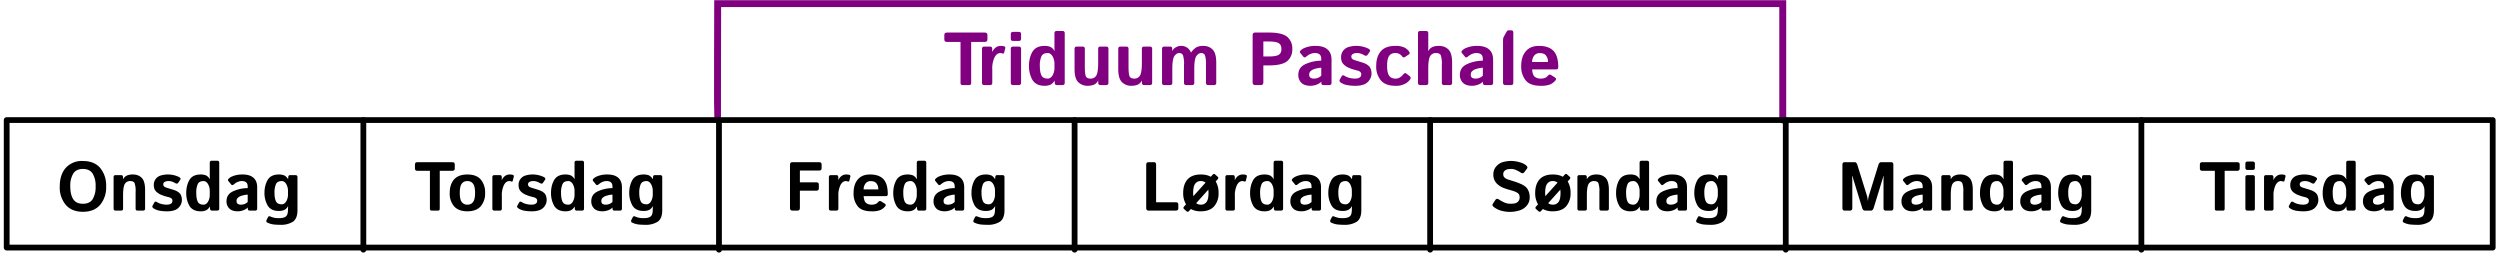 <svg xmlns="http://www.w3.org/2000/svg" xml:space="preserve" style="fill-rule:evenodd;clip-rule:evenodd;stroke-linecap:round;stroke-miterlimit:5" viewBox="0 0 578 59"><path d="M176 32c-.085-.246 0-27 0-27h246v27" style="fill:none;stroke:purple;stroke-width:1.6px" transform="matrix(1.001 0 0 .996 -10.25 -4.137)"/><path d="M124.198 434.609h698.991v78.569H124.198z" style="fill:none" transform="translate(-134.193 -438.894)"/><path d="M2.502 27.759h576.497v29.482H2.502z" style="fill:none;stroke:#000;stroke-width:1.34px;stroke-linejoin:round;stroke-miterlimit:1.5" transform="matrix(.997 0 0 1 -.947 0)"/><path d="M10910 23333v1498M15021 23333v1498M19132 23333v1498M23242 23333v1498M27353 23333v1498M31464 23333v1498" style="fill:none;stroke:#000;stroke-width:66.7px;stroke-linecap:butt;stroke-linejoin:round;stroke-miterlimit:10" transform="matrix(.02 0 0 .02 -134.193 -438.894)"/><path d="M124.198 434.609h698.991v78.569H124.198z" style="fill:none" transform="translate(-134.193 -438.894)"/><path d="M124.198 434.609h698.991v78.569H124.198z" style="fill:none;fill-rule:nonzero" transform="translate(-134.193 -438.894)"/><path d="M.053-.575c-.024 0-.036-.011-.036-.032v-.061C.017-.69.029-.7.053-.7h.502c.025 0 .037.01.037.032v.061c0 .021-.012.032-.037.032h-.18v.548C.375-.009.367 0 .351 0H.257C.241 0 .233-.009.233-.027v-.548h-.18Z" style="fill-rule:nonzero" transform="matrix(16 0 0 16 95.668 48.694)"/><path d="M.039-.256c0-.083.021-.148.064-.196.043-.047.107-.07.191-.07.085 0 .149.023.191.07a.283.283 0 0 1 .065.196.278.278 0 0 1-.065.195C.443-.014.379.01.294.01.21.01.146-.014.103-.061a.278.278 0 0 1-.064-.195Zm.145 0c0 .062.009.105.028.131a.096.096 0 0 0 .082.039c.036 0 .064-.013.082-.039.02-.026.029-.069.029-.131S.396-.362.376-.388C.358-.414.33-.427.294-.427a.096.096 0 0 0-.082.039c-.019.026-.028.07-.028.132Z" style="fill-rule:nonzero" transform="matrix(16 0 0 16 103.355 48.694)"/><path d="M.096 0c-.02 0-.03-.01-.03-.029v-.454c0-.02.01-.03.03-.03h.077c.019 0 .029.01.029.03v.04h.002a.143.143 0 0 1 .043-.056.111.111 0 0 1 .07-.023c.018 0 .034.002.046.006.011.005.016.012.013.024l-.014.058c-.003.013-.011.017-.026.012a.08.08 0 0 0-.024-.005c-.032 0-.058.019-.078.056a.344.344 0 0 0-.031.164v.178C.203-.01.193 0 .174 0H.096Z" style="fill-rule:nonzero" transform="matrix(16 0 0 16 112.777 48.694)"/><path d="M.056-.034C.04-.046.036-.058.043-.071l.025-.045C.077-.132.09-.134.109-.122c.018.012.04.021.065.027a.312.312 0 0 0 .07.009.184.184 0 0 0 .041-.004.076.076 0 0 0 .032-.017C.326-.116.33-.128.33-.145a.038.038 0 0 0-.008-.024.053.053 0 0 0-.02-.016.114.114 0 0 0-.026-.009L.224-.208a.72.72 0 0 1-.065-.024.238.238 0 0 1-.051-.032.128.128 0 0 1-.036-.045.16.16 0 0 1-.011-.062.139.139 0 0 1 .103-.137.366.366 0 0 1 .264.024c.02.012.025.025.015.039l-.03.044c-.009.013-.024.014-.044.003a.227.227 0 0 0-.045-.021.154.154 0 0 0-.085-.004.077.077 0 0 0-.03.015.038.038 0 0 0-.011.028c0 .012.003.022.01.029a.087.087 0 0 0 .026.016l.028.009.055.017a.543.543 0 0 1 .057.019.2.2 0 0 1 .048.028.098.098 0 0 1 .034.046.173.173 0 0 1 .011.063.15.15 0 0 1-.029.088.152.152 0 0 1-.074.058.322.322 0 0 1-.108.017A.56.56 0 0 1 .139 0a.223.223 0 0 1-.083-.034Z" style="fill-rule:nonzero" transform="matrix(16 0 0 16 118.918 48.694)"/><path d="M.039-.256c0-.072.016-.134.046-.187.032-.053.086-.079.162-.079a.21.21 0 0 1 .075.012.13.13 0 0 1 .057.055h.002L.379-.494v-.197c0-.02.01-.03.029-.03h.078c.02 0 .03.01.03.03v.662C.516-.01.506 0 .486 0H.409C.393 0 .384-.01.383-.029L.381-.058H.379a.124.124 0 0 1-.057.055.19.19 0 0 1-.075.013C.171.01.117-.017.085-.069a.375.375 0 0 1-.046-.187Zm.145 0c0 .052.006.093.02.124.013.031.042.046.086.046.024 0 .045-.014.063-.041a.202.202 0 0 0 .026-.107v-.044a.2.2 0 0 0-.026-.107C.335-.413.314-.427.29-.427c-.044 0-.073.016-.086.047a.303.303 0 0 0-.02.124Z" style="fill-rule:nonzero" transform="matrix(16 0 0 16 126.77 48.694)"/><path d="M.039-.137c0-.065.031-.112.093-.141a.513.513 0 0 1 .213-.047v-.02c0-.03-.007-.051-.022-.063C.308-.421.287-.427.26-.427a.131.131 0 0 0-.05.009.191.191 0 0 0-.038.018l-.028.021c-.015.013-.027.014-.037.002l-.041-.05C.056-.439.059-.452.074-.465a.156.156 0 0 1 .039-.026.37.37 0 0 1 .158-.031c.068 0 .12.015.156.046.037.032.055.078.055.139v.308C.482-.01.472 0 .453 0h-.08C.355 0 .346-.01.346-.029v-.015H.345a.172.172 0 0 1-.069.041.231.231 0 0 1-.074.013C.149.01.108-.003.081-.029a.142.142 0 0 1-.042-.108ZM.184-.14c0 .012.002.022.006.03a.044.044 0 0 0 .022.018c.01.004.021.006.033.006a.16.16 0 0 0 .048-.007.13.13 0 0 0 .052-.032v-.106a.356.356 0 0 0-.11.024.138.138 0 0 0-.04.03.067.067 0 0 0-.011.037Z" style="fill-rule:nonzero" transform="matrix(16 0 0 16 136.082 48.694)"/><path d="M.039-.256c0-.072.016-.134.046-.187.032-.053.086-.079.162-.079a.21.21 0 0 1 .075.012.13.13 0 0 1 .057.055h.002l.002-.028c.001-.02.01-.03.026-.03h.077c.02 0 .03.01.03.03v.478C.516.074.494.129.451.16a.323.323 0 0 1-.186.045A.93.93 0 0 1 .169.2.312.312 0 0 1 .08.173C.064.165.062.151.072.13L.09.095C.097.081.109.078.125.085c.014.007.03.012.05.017.02.005.045.007.075.007.042 0 .074-.007.096-.023C.368.071.379.037.379-.015v-.008l.002-.04H.379a.124.124 0 0 1-.057.055.19.19 0 0 1-.075.013c-.076 0-.13-.026-.162-.079a.364.364 0 0 1-.046-.182Zm.145 0c0 .048.006.088.02.119.013.031.042.046.086.046.024 0 .045-.013.063-.041a.202.202 0 0 0 .026-.107v-.039a.2.2 0 0 0-.026-.107C.335-.413.314-.427.29-.427c-.044 0-.073.016-.086.047a.303.303 0 0 0-.02.124Z" style="fill-rule:nonzero" transform="matrix(16 0 0 16 144.855 48.694)"/><path d="M.042-.35c0-.112.029-.202.087-.268a.313.313 0 0 1 .248-.099c.107 0 .19.033.248.099a.393.393 0 0 1 .087.268.39.39 0 0 1-.087.267c-.058.067-.141.1-.248.1-.107 0-.19-.033-.248-.1A.39.39 0 0 1 .042-.35Zm.152 0c0 .081.015.144.044.187.029.043.075.064.139.064.063 0 .11-.021.139-.064A.336.336 0 0 0 .56-.35a.336.336 0 0 0-.044-.187C.487-.58.44-.602.377-.602c-.064 0-.11.022-.139.065a.336.336 0 0 0-.044.187Z" style="fill-rule:nonzero" transform="matrix(16 0 0 16 13.145 48.694)"/><path d="M.096 0c-.02 0-.03-.01-.03-.029v-.454c0-.02.01-.03.03-.03h.077c.019 0 .029.01.029.03v.028h.002a.12.12 0 0 1 .057-.053.211.211 0 0 1 .084-.014c.051 0 .093.015.126.047s.05.091.05.175v.271C.521-.01.511 0 .491 0H.413C.394 0 .384-.01.384-.029v-.236a.358.358 0 0 0-.015-.134C.359-.417.338-.427.306-.427a.087.087 0 0 0-.077.04C.212-.36.203-.305.203-.222v.193C.203-.01.193 0 .174 0H.096Z" style="fill-rule:nonzero" transform="matrix(16 0 0 16 25.208 48.694)"/><path d="M.056-.034C.04-.046.036-.058.043-.071l.025-.045C.077-.132.09-.134.109-.122c.018.012.04.021.065.027a.312.312 0 0 0 .07.009.184.184 0 0 0 .041-.004.076.076 0 0 0 .032-.017C.326-.116.33-.128.33-.145a.038.038 0 0 0-.008-.024.053.053 0 0 0-.02-.016.114.114 0 0 0-.026-.009L.224-.208a.72.72 0 0 1-.065-.024.238.238 0 0 1-.051-.032.128.128 0 0 1-.036-.045.16.16 0 0 1-.011-.062.139.139 0 0 1 .103-.137.366.366 0 0 1 .264.024c.02.012.025.025.015.039l-.03.044c-.009.013-.024.014-.044.003a.227.227 0 0 0-.045-.021.154.154 0 0 0-.085-.004.077.077 0 0 0-.03.015.038.038 0 0 0-.011.028c0 .012.003.022.01.029a.087.087 0 0 0 .026.016l.028.009.055.017a.543.543 0 0 1 .057.019.2.2 0 0 1 .048.028.098.098 0 0 1 .034.046.173.173 0 0 1 .011.063.15.15 0 0 1-.029.088.152.152 0 0 1-.074.058.322.322 0 0 1-.108.017A.56.56 0 0 1 .139 0a.223.223 0 0 1-.083-.034Z" style="fill-rule:nonzero" transform="matrix(16 0 0 16 34.583 48.694)"/><path d="M.039-.256c0-.072.016-.134.046-.187.032-.053.086-.079.162-.079a.21.21 0 0 1 .075.012.13.13 0 0 1 .057.055h.002L.379-.494v-.197c0-.02.01-.03.029-.03h.078c.02 0 .03.01.03.03v.662C.516-.01.506 0 .486 0H.409C.393 0 .384-.01.383-.029L.381-.058H.379a.124.124 0 0 1-.057.055.19.19 0 0 1-.075.013C.171.01.117-.017.085-.069a.375.375 0 0 1-.046-.187Zm.145 0c0 .052.006.093.02.124.013.031.042.046.086.046.024 0 .045-.014.063-.041a.202.202 0 0 0 .026-.107v-.044a.2.2 0 0 0-.026-.107C.335-.413.314-.427.29-.427c-.044 0-.073.016-.086.047a.303.303 0 0 0-.02.124Z" style="fill-rule:nonzero" transform="matrix(16 0 0 16 42.434 48.694)"/><path d="M.039-.137c0-.065.031-.112.093-.141a.513.513 0 0 1 .213-.047v-.02c0-.03-.007-.051-.022-.063C.308-.421.287-.427.26-.427a.131.131 0 0 0-.05.009.191.191 0 0 0-.038.018l-.028.021c-.015.013-.027.014-.037.002l-.041-.05C.056-.439.059-.452.074-.465a.156.156 0 0 1 .039-.026.37.37 0 0 1 .158-.031c.068 0 .12.015.156.046.037.032.055.078.055.139v.308C.482-.01.472 0 .453 0h-.08C.355 0 .346-.01.346-.029v-.015H.345a.172.172 0 0 1-.069.041.231.231 0 0 1-.074.013C.149.01.108-.003.081-.029a.142.142 0 0 1-.042-.108ZM.184-.14c0 .012.002.022.006.03a.044.044 0 0 0 .022.018c.01.004.021.006.033.006a.16.16 0 0 0 .048-.007.13.13 0 0 0 .052-.032v-.106a.356.356 0 0 0-.11.024.138.138 0 0 0-.04.03.067.067 0 0 0-.011.037Z" style="fill-rule:nonzero" transform="matrix(16 0 0 16 51.747 48.694)"/><path d="M.039-.256c0-.072.016-.134.046-.187.032-.053.086-.079.162-.079a.21.21 0 0 1 .075.012.13.13 0 0 1 .057.055h.002l.002-.028c.001-.02.01-.03.026-.03h.077c.02 0 .03.01.03.03v.478C.516.074.494.129.451.16a.323.323 0 0 1-.186.045A.93.93 0 0 1 .169.2.312.312 0 0 1 .08.173C.064.165.062.151.072.13L.09.095C.097.081.109.078.125.085c.014.007.03.012.05.017.02.005.045.007.075.007.042 0 .074-.007.096-.023C.368.071.379.037.379-.015v-.008l.002-.04H.379a.124.124 0 0 1-.057.055.19.19 0 0 1-.075.013c-.076 0-.13-.026-.162-.079a.364.364 0 0 1-.046-.182Zm.145 0c0 .048.006.088.02.119.013.031.042.046.086.046.024 0 .045-.013.063-.041a.202.202 0 0 0 .026-.107v-.039a.2.2 0 0 0-.026-.107C.335-.413.314-.427.29-.427c-.044 0-.073.016-.086.047a.303.303 0 0 0-.02.124Z" style="fill-rule:nonzero" transform="matrix(16 0 0 16 60.52 48.694)"/><path d="M.112 0C.09 0 .078-.012.078-.037v-.627C.078-.688.09-.7.112-.7h.387c.024 0 .036.01.036.032v.057c0 .021-.012.032-.036.032H.221v.17h.237c.025 0 .037.01.037.032v.057c0 .021-.012.032-.037.032H.221v.251C.221-.012.209 0 .187 0H.112Z" style="fill-rule:nonzero" transform="matrix(16 0 0 16 181.397 48.694)"/><path d="M.096 0c-.02 0-.03-.01-.03-.029v-.454c0-.02.01-.03.03-.03h.077c.019 0 .029.01.029.03v.04h.002a.143.143 0 0 1 .043-.056.111.111 0 0 1 .07-.023c.018 0 .034.002.046.006.011.005.016.012.013.024l-.014.058c-.003.013-.011.017-.026.012a.08.08 0 0 0-.024-.005c-.032 0-.058.019-.078.056a.344.344 0 0 0-.031.164v.178C.203-.01.193 0 .174 0H.096Z" style="fill-rule:nonzero" transform="matrix(16 0 0 16 190.584 48.694)"/><path d="M.039-.256c0-.083.021-.148.062-.195C.142-.499.2-.522.275-.522c.088 0 .152.022.195.067.042.045.063.117.063.217 0 .019-.009.029-.027.029H.184c.005.054.018.088.04.102a.131.131 0 0 0 .074.021.143.143 0 0 0 .062-.011.094.094 0 0 0 .036-.029C.408-.14.421-.143.438-.133l.048.03c.02.012.022.026.009.042a.197.197 0 0 1-.07.053.331.331 0 0 1-.127.018C.205.01.138-.014.099-.062a.29.29 0 0 1-.06-.194Zm.145-.051h.212A.134.134 0 0 0 .37-.393C.353-.415.325-.426.286-.426a.09.09 0 0 0-.073.032.141.141 0 0 0-.029.087Z" style="fill-rule:nonzero" transform="matrix(16 0 0 16 196.725 48.694)"/><path d="M.039-.256c0-.072.016-.134.046-.187.032-.053.086-.079.162-.079a.21.21 0 0 1 .075.012.13.13 0 0 1 .057.055h.002L.379-.494v-.197c0-.02.01-.03.029-.03h.078c.02 0 .03.01.03.03v.662C.516-.01.506 0 .486 0H.409C.393 0 .384-.01.383-.029L.381-.058H.379a.124.124 0 0 1-.057.055.19.19 0 0 1-.075.013C.171.01.117-.017.085-.069a.375.375 0 0 1-.046-.187Zm.145 0c0 .052.006.093.02.124.013.031.042.046.086.046.024 0 .045-.014.063-.041a.202.202 0 0 0 .026-.107v-.044a.2.2 0 0 0-.026-.107C.335-.413.314-.427.29-.427c-.044 0-.073.016-.086.047a.303.303 0 0 0-.02.124Z" style="fill-rule:nonzero" transform="matrix(16 0 0 16 205.897 48.694)"/><path d="M.039-.137c0-.065.031-.112.093-.141a.513.513 0 0 1 .213-.047v-.02c0-.03-.007-.051-.022-.063C.308-.421.287-.427.26-.427a.131.131 0 0 0-.05.009.191.191 0 0 0-.038.018l-.028.021c-.015.013-.027.014-.037.002l-.041-.05C.056-.439.059-.452.074-.465a.156.156 0 0 1 .039-.026.37.37 0 0 1 .158-.031c.068 0 .12.015.156.046.037.032.055.078.055.139v.308C.482-.01.472 0 .453 0h-.08C.355 0 .346-.01.346-.029v-.015H.345a.172.172 0 0 1-.069.041.231.231 0 0 1-.074.013C.149.01.108-.003.081-.029a.142.142 0 0 1-.042-.108ZM.184-.14c0 .012.002.022.006.03a.044.044 0 0 0 .022.018c.01.004.021.006.033.006a.16.16 0 0 0 .048-.007.13.13 0 0 0 .052-.032v-.106a.356.356 0 0 0-.11.024.138.138 0 0 0-.04.03.067.067 0 0 0-.011.037Z" style="fill-rule:nonzero" transform="matrix(16 0 0 16 215.21 48.694)"/><path d="M.039-.256c0-.072.016-.134.046-.187.032-.053.086-.079.162-.079a.21.21 0 0 1 .075.012.13.13 0 0 1 .057.055h.002l.002-.028c.001-.02.01-.03.026-.03h.077c.02 0 .03.01.03.03v.478C.516.074.494.129.451.16a.323.323 0 0 1-.186.045A.93.93 0 0 1 .169.2.312.312 0 0 1 .08.173C.064.165.062.151.072.13L.09.095C.097.081.109.078.125.085c.014.007.03.012.05.017.02.005.045.007.075.007.042 0 .074-.007.096-.023C.368.071.379.037.379-.015v-.008l.002-.04H.379a.124.124 0 0 1-.057.055.19.19 0 0 1-.075.013c-.076 0-.13-.026-.162-.079a.364.364 0 0 1-.046-.182Zm.145 0c0 .048.006.088.02.119.013.031.042.046.086.046.024 0 .045-.013.063-.041a.202.202 0 0 0 .026-.107v-.039a.2.2 0 0 0-.026-.107C.335-.413.314-.427.29-.427c-.044 0-.073.016-.086.047a.303.303 0 0 0-.02.124Z" style="fill-rule:nonzero" transform="matrix(16 0 0 16 223.982 48.694)"/><path d="M.112 0C.09 0 .078-.012.078-.037v-.627C.078-.688.09-.7.112-.7h.079c.02 0 .03.012.03.036v.543h.284c.025 0 .037.01.037.032v.057C.542-.011.53 0 .505 0H.112Z" style="fill-rule:nonzero" transform="matrix(16 0 0 16 263.755 48.694)"/><path d="M.045-.256c0-.083.021-.148.064-.196.043-.047.107-.07.191-.07.058 0 .106.011.144.033l.025-.028c.013-.015.026-.017.038-.005l.036.032c.013.011.012.024-.001.038l-.027.031a.306.306 0 0 1 .041.165.278.278 0 0 1-.065.195C.449-.014.385.01.3.01a.29.29 0 0 1-.144-.033L.131.004C.118.019.106.021.094.01L.057-.023C.045-.034.046-.046.059-.061l.027-.03a.31.31 0 0 1-.041-.165Zm.144 0c0 .017.001.033.003.047l.176-.195A.102.102 0 0 0 .3-.427a.095.095 0 0 0-.082.039c-.019.026-.029.07-.029.132Zm.044.148c.017.015.04.022.067.022a.095.095 0 0 0 .082-.039c.02-.026.029-.069.029-.131L.409-.304l-.176.196Z" style="fill-rule:nonzero" transform="matrix(16 0 0 16 272.833 48.694)"/><path d="M.096 0c-.02 0-.03-.01-.03-.029v-.454c0-.02.01-.03.03-.03h.077c.019 0 .029.01.029.03v.04h.002a.143.143 0 0 1 .043-.056.111.111 0 0 1 .07-.023c.018 0 .034.002.046.006.011.005.016.012.013.024l-.014.058c-.003.013-.011.017-.026.012a.08.08 0 0 0-.024-.005c-.032 0-.058.019-.078.056a.344.344 0 0 0-.031.164v.178C.203-.01.193 0 .174 0H.096Z" style="fill-rule:nonzero" transform="matrix(16 0 0 16 282.255 48.694)"/><path d="M.039-.256c0-.072.016-.134.046-.187.032-.053.086-.079.162-.079a.21.21 0 0 1 .075.012.13.13 0 0 1 .057.055h.002L.379-.494v-.197c0-.02.01-.03.029-.03h.078c.02 0 .03.01.03.03v.662C.516-.01.506 0 .486 0H.409C.393 0 .384-.01.383-.029L.381-.058H.379a.124.124 0 0 1-.057.055.19.19 0 0 1-.075.013C.171.01.117-.017.085-.069a.375.375 0 0 1-.046-.187Zm.145 0c0 .052.006.093.02.124.013.031.042.046.086.046.024 0 .045-.014.063-.041a.202.202 0 0 0 .026-.107v-.044a.2.2 0 0 0-.026-.107C.335-.413.314-.427.29-.427c-.044 0-.073.016-.086.047a.303.303 0 0 0-.02.124Z" style="fill-rule:nonzero" transform="matrix(16 0 0 16 288.396 48.694)"/><path d="M.039-.137c0-.065.031-.112.093-.141a.513.513 0 0 1 .213-.047v-.02c0-.03-.007-.051-.022-.063C.308-.421.287-.427.26-.427a.131.131 0 0 0-.05.009.191.191 0 0 0-.038.018l-.028.021c-.015.013-.027.014-.037.002l-.041-.05C.056-.439.059-.452.074-.465a.156.156 0 0 1 .039-.026.37.37 0 0 1 .158-.031c.068 0 .12.015.156.046.037.032.055.078.055.139v.308C.482-.01.472 0 .453 0h-.08C.355 0 .346-.01.346-.029v-.015H.345a.172.172 0 0 1-.069.041.231.231 0 0 1-.074.013C.149.01.108-.003.081-.029a.142.142 0 0 1-.042-.108ZM.184-.14c0 .012.002.022.006.03a.044.044 0 0 0 .022.018c.01.004.021.006.033.006a.16.16 0 0 0 .048-.007.13.13 0 0 0 .052-.032v-.106a.356.356 0 0 0-.11.024.138.138 0 0 0-.04.03.067.067 0 0 0-.011.037Z" style="fill-rule:nonzero" transform="matrix(16 0 0 16 297.708 48.694)"/><path d="M.039-.256c0-.072.016-.134.046-.187.032-.053.086-.079.162-.079a.21.21 0 0 1 .075.012.13.13 0 0 1 .057.055h.002l.002-.028c.001-.02.01-.03.026-.03h.077c.02 0 .03.01.03.03v.478C.516.074.494.129.451.16a.323.323 0 0 1-.186.045A.93.93 0 0 1 .169.2.312.312 0 0 1 .08.173C.064.165.062.151.072.13L.09.095C.097.081.109.078.125.085c.014.007.03.012.05.017.02.005.045.007.075.007.042 0 .074-.007.096-.023C.368.071.379.037.379-.015v-.008l.002-.04H.379a.124.124 0 0 1-.057.055.19.19 0 0 1-.075.013c-.076 0-.13-.026-.162-.079a.364.364 0 0 1-.046-.182Zm.145 0c0 .048.006.088.02.119.013.031.042.046.086.046.024 0 .045-.013.063-.041a.202.202 0 0 0 .026-.107v-.039a.2.2 0 0 0-.026-.107C.335-.413.314-.427.29-.427c-.044 0-.073.016-.086.047a.303.303 0 0 0-.02.124Z" style="fill-rule:nonzero" transform="matrix(16 0 0 16 306.482 48.694)"/><path d="M.053-.575c-.024 0-.036-.011-.036-.032v-.061C.017-.69.029-.7.053-.7h.502c.025 0 .037.01.037.032v.061c0 .021-.012.032-.037.032h-.18v.548C.375-.009.367 0 .351 0H.257C.241 0 .233-.009.233-.027v-.548h-.18Z" style="fill:purple;fill-rule:nonzero" transform="translate(218.034 19.661) scale(17.333)"/><path d="M.096 0c-.02 0-.03-.01-.03-.029v-.454c0-.02.01-.03.03-.03h.077c.019 0 .029.01.029.03v.04h.002a.143.143 0 0 1 .043-.056.111.111 0 0 1 .07-.023c.018 0 .034.002.046.006.011.005.016.012.013.024l-.014.058c-.003.013-.011.017-.026.012a.08.08 0 0 0-.024-.005c-.032 0-.058.019-.078.056a.344.344 0 0 0-.031.164v.178C.203-.01.193 0 .174 0H.096Z" style="fill:purple;fill-rule:nonzero" transform="translate(225.897 19.661) scale(17.333)"/><path d="M.096 0c-.02 0-.03-.01-.03-.029v-.454c0-.02.01-.03.03-.03h.078c.019 0 .029.01.029.03v.454C.203-.01.193 0 .174 0H.096Zm0-.588c-.02 0-.03-.01-.03-.029V-.68c0-.019.01-.029.03-.029h.078c.019 0 .029.01.029.029v.063c0 .019-.01.029-.029.029H.096Z" style="fill:purple;fill-rule:nonzero" transform="translate(232.549 19.661) scale(17.333)"/><path d="M.039-.256c0-.072.016-.134.046-.187.032-.053.086-.079.162-.079a.21.21 0 0 1 .075.012.13.13 0 0 1 .057.055h.002L.379-.494v-.197c0-.02.01-.03.029-.03h.078c.02 0 .03.01.03.03v.662C.516-.01.506 0 .486 0H.409C.393 0 .384-.01.383-.029L.381-.058H.379a.124.124 0 0 1-.057.055.19.19 0 0 1-.075.013C.171.01.117-.017.085-.069a.375.375 0 0 1-.046-.187Zm.145 0c0 .052.006.093.02.124.013.031.042.046.086.046.024 0 .045-.014.063-.041a.202.202 0 0 0 .026-.107v-.044a.2.2 0 0 0-.026-.107C.335-.413.314-.427.29-.427c-.044 0-.073.016-.086.047a.303.303 0 0 0-.02.124Z" style="fill:purple;fill-rule:nonzero" transform="translate(237.22 19.661) scale(17.333)"/><path d="M.065-.213v-.27c0-.02.01-.03.03-.03h.078c.019 0 .029.01.029.03v.235c0 .071.005.116.015.134.01.019.03.028.061.028a.084.084 0 0 0 .076-.039C.371-.152.38-.207.38-.291v-.192c0-.02.01-.03.029-.03h.078c.02 0 .03.01.03.03v.454C.517-.01.507 0 .487 0H.41C.391 0 .381-.01.381-.029v-.029H.379a.123.123 0 0 1-.057.054A.227.227 0 0 1 .24.01a.173.173 0 0 1-.125-.048C.082-.07.065-.128.065-.213Z" style="fill:purple;fill-rule:nonzero" transform="translate(247.31 19.661) scale(17.333)"/><path d="M.065-.213v-.27c0-.02.01-.03.03-.03h.078c.019 0 .029.01.029.03v.235c0 .071.005.116.015.134.01.019.03.028.061.028a.084.084 0 0 0 .076-.039C.371-.152.38-.207.38-.291v-.192c0-.02.01-.03.029-.03h.078c.02 0 .03.01.03.03v.454C.517-.01.507 0 .487 0H.41C.391 0 .381-.01.381-.029v-.029H.379a.123.123 0 0 1-.057.054A.227.227 0 0 1 .24.01a.173.173 0 0 1-.125-.048C.082-.07.065-.128.065-.213Z" style="fill:purple;fill-rule:nonzero" transform="translate(257.415 19.661) scale(17.333)"/><path d="M.096 0c-.02 0-.03-.01-.03-.029v-.454c0-.02.01-.03.03-.03h.077c.019 0 .029.01.029.03v.028h.002a.103.103 0 0 1 .048-.049.132.132 0 0 1 .063-.018.14.14 0 0 1 .091.027.137.137 0 0 1 .045.061h.002a.244.244 0 0 1 .076-.072.208.208 0 0 1 .089-.016c.048 0 .088.015.121.047s.05.091.05.175v.271C.789-.01.779 0 .76 0H.682c-.02 0-.03-.01-.03-.029v-.236a.391.391 0 0 0-.014-.134C.628-.417.611-.427.587-.427c-.023 0-.044.014-.063.04-.018.027-.028.082-.028.165v.193C.496-.01.486 0 .467 0H.389c-.02 0-.03-.01-.03-.029v-.236a.391.391 0 0 0-.014-.134C.335-.417.318-.427.294-.427c-.023 0-.044.014-.063.04-.018.027-.028.082-.028.165v.193C.203-.01.193 0 .174 0H.096Z" style="fill:purple;fill-rule:nonzero" transform="translate(267.52 19.661) scale(17.333)"/><path d="M.112 0C.09 0 .078-.012.078-.037v-.627C.078-.688.09-.7.112-.7h.183c.117 0 .198.019.244.057a.2.2 0 0 1 .068.162.2.2 0 0 1-.068.162c-.046.038-.127.057-.244.057H.221v.225C.221-.012.209 0 .187 0H.112Zm.109-.381h.073c.066 0 .11-.008.133-.023.024-.015.035-.041.035-.077S.451-.542.427-.558C.404-.573.36-.581.294-.581H.221v.2Z" style="fill:purple;fill-rule:nonzero" transform="translate(288.256 19.661) scale(17.333)"/><path d="M.039-.137c0-.065.031-.112.093-.141a.513.513 0 0 1 .213-.047v-.02c0-.03-.007-.051-.022-.063C.308-.421.287-.427.26-.427a.131.131 0 0 0-.05.009.191.191 0 0 0-.038.018l-.028.021c-.015.013-.027.014-.037.002l-.041-.05C.056-.439.059-.452.074-.465a.156.156 0 0 1 .039-.026.37.37 0 0 1 .158-.031c.068 0 .12.015.156.046.037.032.055.078.055.139v.308C.482-.01.472 0 .453 0h-.08C.355 0 .346-.01.346-.029v-.015H.345a.172.172 0 0 1-.069.041.231.231 0 0 1-.074.013C.149.01.108-.003.081-.029a.142.142 0 0 1-.042-.108ZM.184-.14c0 .012.002.022.006.03a.044.044 0 0 0 .022.018c.01.004.021.006.033.006a.16.16 0 0 0 .048-.007.13.13 0 0 0 .052-.032v-.106a.356.356 0 0 0-.11.024.138.138 0 0 0-.04.03.067.067 0 0 0-.011.037Z" style="fill:purple;fill-rule:nonzero" transform="translate(299.495 19.661) scale(17.333)"/><path d="M.056-.034C.04-.046.036-.058.043-.071l.025-.045C.077-.132.09-.134.109-.122c.018.012.04.021.065.027a.312.312 0 0 0 .07.009.184.184 0 0 0 .041-.004.076.076 0 0 0 .032-.017C.326-.116.33-.128.33-.145a.038.038 0 0 0-.008-.024.053.053 0 0 0-.02-.016.114.114 0 0 0-.026-.009L.224-.208a.72.72 0 0 1-.065-.024.238.238 0 0 1-.051-.032.128.128 0 0 1-.036-.045.16.16 0 0 1-.011-.062.139.139 0 0 1 .103-.137.366.366 0 0 1 .264.024c.02.012.025.025.015.039l-.03.044c-.009.013-.024.014-.044.003a.227.227 0 0 0-.045-.021.154.154 0 0 0-.085-.004.077.077 0 0 0-.03.015.038.038 0 0 0-.011.028c0 .012.003.022.01.029a.087.087 0 0 0 .026.016l.028.009.055.017a.543.543 0 0 1 .057.019.2.2 0 0 1 .048.028.098.098 0 0 1 .034.046.173.173 0 0 1 .011.063.15.15 0 0 1-.029.088.152.152 0 0 1-.074.058.322.322 0 0 1-.108.017A.56.56 0 0 1 .139 0a.223.223 0 0 1-.083-.034Z" style="fill:purple;fill-rule:nonzero" transform="translate(309 19.661) scale(17.333)"/><path d="M.039-.256c0-.083.021-.148.063-.196.041-.047.105-.07.191-.07a.27.27 0 0 1 .118.02.16.16 0 0 1 .068.058c.01.015.008.027-.005.036l-.052.034c-.015.01-.028.006-.039-.011a.11.11 0 0 0-.09-.042c-.036 0-.064.013-.082.039-.018.026-.027.07-.027.132s.009.105.027.131c.018.026.046.039.082.039a.103.103 0 0 0 .064-.017.186.186 0 0 0 .046-.043C.416-.16.429-.163.442-.152l.046.036c.013.011.014.025.002.043a.185.185 0 0 1-.065.055.25.25 0 0 1-.132.028C.207.01.143-.014.102-.061a.282.282 0 0 1-.063-.195Z" style="fill:purple;fill-rule:nonzero" transform="translate(317.506 19.661) scale(17.333)"/><path d="M.096 0c-.02 0-.03-.01-.03-.029v-.662c0-.02.01-.03.03-.03h.078c.019 0 .029.01.029.03v.197l-.002.039h.003a.12.12 0 0 1 .057-.053.211.211 0 0 1 .084-.014c.051 0 .093.015.126.047s.05.091.05.175v.271C.521-.01.511 0 .491 0H.413C.394 0 .384-.01.384-.029v-.236a.358.358 0 0 0-.015-.134C.359-.417.338-.427.306-.427a.087.087 0 0 0-.077.04C.212-.36.203-.305.203-.222v.193C.203-.01.193 0 .174 0H.096Z" style="fill:purple;fill-rule:nonzero" transform="translate(326.697 19.661) scale(17.333)"/><path d="M.039-.137c0-.065.031-.112.093-.141a.513.513 0 0 1 .213-.047v-.02c0-.03-.007-.051-.022-.063C.308-.421.287-.427.26-.427a.131.131 0 0 0-.05.009.191.191 0 0 0-.038.018l-.028.021c-.015.013-.027.014-.037.002l-.041-.05C.056-.439.059-.452.074-.465a.156.156 0 0 1 .039-.026.37.37 0 0 1 .158-.031c.068 0 .12.015.156.046.037.032.055.078.055.139v.308C.482-.01.472 0 .453 0h-.08C.355 0 .346-.01.346-.029v-.015H.345a.172.172 0 0 1-.069.041.231.231 0 0 1-.074.013C.149.01.108-.003.081-.029a.142.142 0 0 1-.042-.108ZM.184-.14c0 .012.002.022.006.03a.044.044 0 0 0 .022.018c.01.004.021.006.033.006a.16.16 0 0 0 .048-.007.13.13 0 0 0 .052-.032v-.106a.356.356 0 0 0-.11.024.138.138 0 0 0-.04.03.067.067 0 0 0-.011.037Z" style="fill:purple;fill-rule:nonzero" transform="translate(336.853 19.661) scale(17.333)"/><path d="M.096 0c-.02 0-.03-.01-.03-.029v-.577c0-.015.004-.028.011-.04l.037-.066C.121-.724.13-.73.14-.73h.034c.019 0 .029.009.029.029v.672C.203-.01.193 0 .174 0H.096Z" style="fill:purple;fill-rule:nonzero" transform="translate(346.358 19.661) scale(17.333)"/><path d="M.039-.256c0-.083.021-.148.062-.195C.142-.499.2-.522.275-.522c.088 0 .152.022.195.067.042.045.063.117.063.217 0 .019-.009.029-.027.029H.184c.005.054.018.088.04.102a.131.131 0 0 0 .074.021.143.143 0 0 0 .062-.011.094.094 0 0 0 .036-.029C.408-.14.421-.143.438-.133l.048.03c.02.012.022.026.009.042a.197.197 0 0 1-.07.053.331.331 0 0 1-.127.018C.205.01.138-.014.099-.062a.29.29 0 0 1-.06-.194Zm.145-.051h.212A.134.134 0 0 0 .37-.393C.353-.415.325-.426.286-.426a.09.09 0 0 0-.073.032.141.141 0 0 0-.029.087Z" style="fill:purple;fill-rule:nonzero" transform="translate(351.03 19.661) scale(17.333)"/><path d="M.112 0C.09 0 .078-.012.078-.037v-.627C.078-.688.09-.7.112-.7h.142c.019 0 .032.013.04.039l.133.428a.353.353 0 0 1 .018.088h.003a.353.353 0 0 1 .018-.088l.132-.428C.606-.687.62-.7.639-.7H.78c.023 0 .034.012.034.036v.627C.814-.012.803 0 .78 0H.706C.683 0 .672-.012.672-.037V-.44l.002-.059H.671L.53-.04C.522-.013.508 0 .488 0H.405C.385 0 .371-.013.363-.04L.222-.499H.218l.003.059v.403C.221-.012.209 0 .187 0H.112Z" style="fill-rule:nonzero" transform="matrix(16 0 0 16 424.718 48.694)"/><path d="M.039-.137c0-.065.031-.112.093-.141a.513.513 0 0 1 .213-.047v-.02c0-.03-.007-.051-.022-.063C.308-.421.287-.427.26-.427a.131.131 0 0 0-.05.009.191.191 0 0 0-.038.018l-.028.021c-.015.013-.027.014-.037.002l-.041-.05C.056-.439.059-.452.074-.465a.156.156 0 0 1 .039-.026.37.37 0 0 1 .158-.031c.068 0 .12.015.156.046.037.032.055.078.055.139v.308C.482-.01.472 0 .453 0h-.08C.355 0 .346-.01.346-.029v-.015H.345a.172.172 0 0 1-.069.041.231.231 0 0 1-.074.013C.149.01.108-.003.081-.029a.142.142 0 0 1-.042-.108ZM.184-.14c0 .012.002.022.006.03a.044.044 0 0 0 .022.018c.01.004.021.006.033.006a.16.16 0 0 0 .048-.007.13.13 0 0 0 .052-.032v-.106a.356.356 0 0 0-.11.024.138.138 0 0 0-.04.03.067.067 0 0 0-.011.037Z" style="fill-rule:nonzero" transform="matrix(16 0 0 16 438.999 48.694)"/><path d="M.096 0c-.02 0-.03-.01-.03-.029v-.454c0-.02.01-.03.03-.03h.077c.019 0 .029.01.029.03v.028h.002a.12.12 0 0 1 .057-.053.211.211 0 0 1 .084-.014c.051 0 .093.015.126.047s.05.091.05.175v.271C.521-.01.511 0 .491 0H.413C.394 0 .384-.01.384-.029v-.236a.358.358 0 0 0-.015-.134C.359-.417.338-.427.306-.427a.087.087 0 0 0-.077.04C.212-.36.203-.305.203-.222v.193C.203-.01.193 0 .174 0H.096Z" style="fill-rule:nonzero" transform="matrix(16 0 0 16 447.772 48.694)"/><path d="M.039-.256c0-.072.016-.134.046-.187.032-.053.086-.079.162-.079a.21.21 0 0 1 .075.012.13.13 0 0 1 .057.055h.002L.379-.494v-.197c0-.02.01-.03.029-.03h.078c.02 0 .03.01.03.03v.662C.516-.01.506 0 .486 0H.409C.393 0 .384-.01.383-.029L.381-.058H.379a.124.124 0 0 1-.057.055.19.19 0 0 1-.075.013C.171.01.117-.017.085-.069a.375.375 0 0 1-.046-.187Zm.145 0c0 .052.006.093.02.124.013.031.042.046.086.046.024 0 .045-.014.063-.041a.202.202 0 0 0 .026-.107v-.044a.2.2 0 0 0-.026-.107C.335-.413.314-.427.29-.427c-.044 0-.073.016-.086.047a.303.303 0 0 0-.02.124Z" style="fill-rule:nonzero" transform="matrix(16 0 0 16 457.147 48.694)"/><path d="M.039-.137c0-.065.031-.112.093-.141a.513.513 0 0 1 .213-.047v-.02c0-.03-.007-.051-.022-.063C.308-.421.287-.427.26-.427a.131.131 0 0 0-.05.009.191.191 0 0 0-.038.018l-.028.021c-.015.013-.027.014-.037.002l-.041-.05C.056-.439.059-.452.074-.465a.156.156 0 0 1 .039-.026.37.37 0 0 1 .158-.031c.068 0 .12.015.156.046.037.032.055.078.055.139v.308C.482-.01.472 0 .453 0h-.08C.355 0 .346-.01.346-.029v-.015H.345a.172.172 0 0 1-.069.041.231.231 0 0 1-.074.013C.149.01.108-.003.081-.029a.142.142 0 0 1-.042-.108ZM.184-.14c0 .012.002.022.006.03a.044.044 0 0 0 .022.018c.01.004.021.006.033.006a.16.16 0 0 0 .048-.007.13.13 0 0 0 .052-.032v-.106a.356.356 0 0 0-.11.024.138.138 0 0 0-.04.03.067.067 0 0 0-.011.037Z" style="fill-rule:nonzero" transform="matrix(16 0 0 16 466.46 48.694)"/><path d="M.039-.256c0-.072.016-.134.046-.187.032-.053.086-.079.162-.079a.21.21 0 0 1 .075.012.13.13 0 0 1 .057.055h.002l.002-.028c.001-.02.01-.03.026-.03h.077c.02 0 .03.01.03.03v.478C.516.074.494.129.451.16a.323.323 0 0 1-.186.045A.93.93 0 0 1 .169.2.312.312 0 0 1 .08.173C.064.165.062.151.072.13L.09.095C.097.081.109.078.125.085c.014.007.03.012.05.017.02.005.045.007.075.007.042 0 .074-.007.096-.023C.368.071.379.037.379-.015v-.008l.002-.04H.379a.124.124 0 0 1-.057.055.19.19 0 0 1-.075.013c-.076 0-.13-.026-.162-.079a.364.364 0 0 1-.046-.182Zm.145 0c0 .048.006.088.02.119.013.031.042.046.086.046.024 0 .045-.013.063-.041a.202.202 0 0 0 .026-.107v-.039a.2.2 0 0 0-.026-.107C.335-.413.314-.427.29-.427c-.044 0-.073.016-.086.047a.303.303 0 0 0-.02.124Z" style="fill-rule:nonzero" transform="matrix(16 0 0 16 475.233 48.694)"/><path d="M.086-.052C.066-.068.061-.083.072-.099l.037-.056c.013-.019.031-.02.055-.003a.491.491 0 0 0 .071.039c.029.014.061.02.093.02a.284.284 0 0 0 .066-.007.086.086 0 0 0 .048-.031.086.086 0 0 0 .017-.053.097.097 0 0 0-.007-.039.062.062 0 0 0-.024-.027.28.28 0 0 0-.034-.018.728.728 0 0 0-.078-.025.76.76 0 0 1-.092-.03.287.287 0 0 1-.074-.043.181.181 0 0 1-.071-.153c0-.045.015-.084.044-.116a.197.197 0 0 1 .101-.062.42.42 0 0 1 .234.004.237.237 0 0 1 .093.044c.02.017.025.033.015.047l-.04.053c-.013.018-.031.02-.053.004a.494.494 0 0 0-.059-.032.166.166 0 0 0-.078-.019.29.29 0 0 0-.053.005.088.088 0 0 0-.043.024.062.062 0 0 0-.018.046c0 .017.004.032.013.043a.1.1 0 0 0 .031.024c.011.005.022.01.033.013l.095.03a.67.67 0 0 1 .076.029.28.28 0 0 1 .075.044.153.153 0 0 1 .042.06.208.208 0 0 1 .017.091.177.177 0 0 1-.049.129.224.224 0 0 1-.111.065A.47.47 0 0 1 .188 0a.329.329 0 0 1-.102-.052Z" style="fill-rule:nonzero" transform="matrix(16 0 0 16 343.997 48.694)"/><path d="M.045-.256c0-.083.021-.148.064-.196.043-.047.107-.07.191-.07.058 0 .106.011.144.033l.025-.028c.013-.015.026-.017.038-.005l.036.032c.013.011.012.024-.001.038l-.027.031a.306.306 0 0 1 .041.165.278.278 0 0 1-.065.195C.449-.014.385.01.3.01a.29.29 0 0 1-.144-.033L.131.004C.118.019.106.021.094.01L.057-.023C.045-.034.046-.046.059-.061l.027-.03a.31.31 0 0 1-.041-.165Zm.144 0c0 .017.001.033.003.047l.176-.195A.102.102 0 0 0 .3-.427a.095.095 0 0 0-.082.039c-.019.026-.029.07-.029.132Zm.044.148c.017.015.04.022.067.022a.095.095 0 0 0 .082-.039c.02-.026.029-.069.029-.131L.409-.304l-.176.196Z" style="fill-rule:nonzero" transform="matrix(16 0 0 16 354.216 48.694)"/><path d="M.096 0c-.02 0-.03-.01-.03-.029v-.454c0-.02.01-.03.03-.03h.077c.019 0 .029.01.029.03v.028h.002a.12.12 0 0 1 .057-.053.211.211 0 0 1 .084-.014c.051 0 .093.015.126.047s.05.091.05.175v.271C.521-.01.511 0 .491 0H.413C.394 0 .384-.01.384-.029v-.236a.358.358 0 0 0-.015-.134C.359-.417.338-.427.306-.427a.087.087 0 0 0-.077.04C.212-.36.203-.305.203-.222v.193C.203-.01.193 0 .174 0H.096Z" style="fill-rule:nonzero" transform="matrix(16 0 0 16 363.637 48.694)"/><path d="M.039-.256c0-.072.016-.134.046-.187.032-.053.086-.079.162-.079a.21.21 0 0 1 .075.012.13.13 0 0 1 .057.055h.002L.379-.494v-.197c0-.02.01-.03.029-.03h.078c.02 0 .03.01.03.03v.662C.516-.01.506 0 .486 0H.409C.393 0 .384-.01.383-.029L.381-.058H.379a.124.124 0 0 1-.057.055.19.19 0 0 1-.075.013C.171.01.117-.017.085-.069a.375.375 0 0 1-.046-.187Zm.145 0c0 .052.006.093.02.124.013.031.042.046.086.046.024 0 .045-.014.063-.041a.202.202 0 0 0 .026-.107v-.044a.2.2 0 0 0-.026-.107C.335-.413.314-.427.29-.427c-.044 0-.073.016-.086.047a.303.303 0 0 0-.02.124Z" style="fill-rule:nonzero" transform="matrix(16 0 0 16 373.012 48.694)"/><path d="M.039-.137c0-.065.031-.112.093-.141a.513.513 0 0 1 .213-.047v-.02c0-.03-.007-.051-.022-.063C.308-.421.287-.427.26-.427a.131.131 0 0 0-.05.009.191.191 0 0 0-.038.018l-.028.021c-.015.013-.027.014-.037.002l-.041-.05C.056-.439.059-.452.074-.465a.156.156 0 0 1 .039-.026.37.37 0 0 1 .158-.031c.068 0 .12.015.156.046.037.032.055.078.055.139v.308C.482-.01.472 0 .453 0h-.08C.355 0 .346-.01.346-.029v-.015H.345a.172.172 0 0 1-.069.041.231.231 0 0 1-.074.013C.149.01.108-.003.081-.029a.142.142 0 0 1-.042-.108ZM.184-.14c0 .012.002.022.006.03a.044.044 0 0 0 .022.018c.01.004.021.006.033.006a.16.16 0 0 0 .048-.007.13.13 0 0 0 .052-.032v-.106a.356.356 0 0 0-.11.024.138.138 0 0 0-.04.03.067.067 0 0 0-.011.037Z" style="fill-rule:nonzero" transform="matrix(16 0 0 16 382.325 48.694)"/><path d="M.039-.256c0-.072.016-.134.046-.187.032-.053.086-.079.162-.079a.21.21 0 0 1 .075.012.13.13 0 0 1 .057.055h.002l.002-.028c.001-.02.01-.03.026-.03h.077c.02 0 .03.01.03.03v.478C.516.074.494.129.451.16a.323.323 0 0 1-.186.045A.93.93 0 0 1 .169.2.312.312 0 0 1 .08.173C.064.165.062.151.072.13L.09.095C.097.081.109.078.125.085c.014.007.03.012.05.017.02.005.045.007.075.007.042 0 .074-.007.096-.023C.368.071.379.037.379-.015v-.008l.002-.04H.379a.124.124 0 0 1-.057.055.19.19 0 0 1-.075.013c-.076 0-.13-.026-.162-.079a.364.364 0 0 1-.046-.182Zm.145 0c0 .048.006.088.02.119.013.031.042.046.086.046.024 0 .045-.013.063-.041a.202.202 0 0 0 .026-.107v-.039a.2.2 0 0 0-.026-.107C.335-.413.314-.427.29-.427c-.044 0-.073.016-.086.047a.303.303 0 0 0-.02.124Z" style="fill-rule:nonzero" transform="matrix(16 0 0 16 391.098 48.694)"/><path d="M.053-.575c-.024 0-.036-.011-.036-.032v-.061C.017-.69.029-.7.053-.7h.502c.025 0 .037.01.037.032v.061c0 .021-.012.032-.037.032h-.18v.548C.375-.009.367 0 .351 0H.257C.241 0 .233-.009.233-.027v-.548h-.18Z" style="fill-rule:nonzero" transform="matrix(16 0 0 16 508.342 48.694)"/><path d="M.096 0c-.02 0-.03-.01-.03-.029v-.454c0-.02.01-.03.03-.03h.078c.019 0 .029.01.029.03v.454C.203-.01.193 0 .174 0H.096Zm0-.588c-.02 0-.03-.01-.03-.029V-.68c0-.019.01-.029.03-.029h.078c.019 0 .029.01.029.029v.063c0 .019-.01.029-.029.029H.096Z" style="fill-rule:nonzero" transform="matrix(16 0 0 16 518.077 48.694)"/><path d="M.096 0c-.02 0-.03-.01-.03-.029v-.454c0-.02.01-.03.03-.03h.077c.019 0 .029.01.029.03v.04h.002a.143.143 0 0 1 .043-.056.111.111 0 0 1 .07-.023c.018 0 .034.002.046.006.011.005.016.012.013.024l-.014.058c-.003.013-.011.017-.026.012a.08.08 0 0 0-.024-.005c-.032 0-.058.019-.078.056a.344.344 0 0 0-.031.164v.178C.203-.01.193 0 .174 0H.096Z" style="fill-rule:nonzero" transform="matrix(16 0 0 16 522.389 48.694)"/><path d="M.056-.034C.04-.046.036-.058.043-.071l.025-.045C.077-.132.09-.134.109-.122c.018.012.04.021.065.027a.312.312 0 0 0 .07.009.184.184 0 0 0 .041-.004.076.076 0 0 0 .032-.017C.326-.116.33-.128.33-.145a.038.038 0 0 0-.008-.024.053.053 0 0 0-.02-.016.114.114 0 0 0-.026-.009L.224-.208a.72.72 0 0 1-.065-.024.238.238 0 0 1-.051-.032.128.128 0 0 1-.036-.045.16.16 0 0 1-.011-.062.139.139 0 0 1 .103-.137.366.366 0 0 1 .264.024c.02.012.025.025.015.039l-.03.044c-.009.013-.024.014-.044.003a.227.227 0 0 0-.045-.021.154.154 0 0 0-.085-.004.077.077 0 0 0-.03.015.038.038 0 0 0-.011.028c0 .012.003.022.01.029a.087.087 0 0 0 .026.016l.028.009.055.017a.543.543 0 0 1 .057.019.2.2 0 0 1 .048.028.098.098 0 0 1 .034.046.173.173 0 0 1 .011.063.15.15 0 0 1-.029.088.152.152 0 0 1-.074.058.322.322 0 0 1-.108.017A.56.56 0 0 1 .139 0a.223.223 0 0 1-.083-.034Z" style="fill-rule:nonzero" transform="matrix(16 0 0 16 528.53 48.694)"/><path d="M.039-.256c0-.072.016-.134.046-.187.032-.053.086-.079.162-.079a.21.21 0 0 1 .075.012.13.13 0 0 1 .057.055h.002L.379-.494v-.197c0-.02.01-.03.029-.03h.078c.02 0 .03.01.03.03v.662C.516-.01.506 0 .486 0H.409C.393 0 .384-.01.383-.029L.381-.058H.379a.124.124 0 0 1-.057.055.19.19 0 0 1-.075.013C.171.01.117-.017.085-.069a.375.375 0 0 1-.046-.187Zm.145 0c0 .052.006.093.02.124.013.031.042.046.086.046.024 0 .045-.014.063-.041a.202.202 0 0 0 .026-.107v-.044a.2.2 0 0 0-.026-.107C.335-.413.314-.427.29-.427c-.044 0-.073.016-.086.047a.303.303 0 0 0-.02.124Z" style="fill-rule:nonzero" transform="matrix(16 0 0 16 536.381 48.694)"/><path d="M.039-.137c0-.065.031-.112.093-.141a.513.513 0 0 1 .213-.047v-.02c0-.03-.007-.051-.022-.063C.308-.421.287-.427.26-.427a.131.131 0 0 0-.05.009.191.191 0 0 0-.038.018l-.028.021c-.015.013-.027.014-.037.002l-.041-.05C.056-.439.059-.452.074-.465a.156.156 0 0 1 .039-.026.37.37 0 0 1 .158-.031c.068 0 .12.015.156.046.037.032.055.078.055.139v.308C.482-.01.472 0 .453 0h-.08C.355 0 .346-.01.346-.029v-.015H.345a.172.172 0 0 1-.069.041.231.231 0 0 1-.074.013C.149.01.108-.003.081-.029a.142.142 0 0 1-.042-.108ZM.184-.14c0 .012.002.022.006.03a.044.044 0 0 0 .022.018c.01.004.021.006.033.006a.16.16 0 0 0 .048-.007.13.13 0 0 0 .052-.032v-.106a.356.356 0 0 0-.11.024.138.138 0 0 0-.04.03.067.067 0 0 0-.011.037Z" style="fill-rule:nonzero" transform="matrix(16 0 0 16 545.694 48.694)"/><path d="M.039-.256c0-.072.016-.134.046-.187.032-.053.086-.079.162-.079a.21.21 0 0 1 .075.012.13.13 0 0 1 .057.055h.002l.002-.028c.001-.02.01-.03.026-.03h.077c.02 0 .03.01.03.03v.478C.516.074.494.129.451.16a.323.323 0 0 1-.186.045A.93.93 0 0 1 .169.2.312.312 0 0 1 .08.173C.064.165.062.151.072.13L.09.095C.097.081.109.078.125.085c.014.007.03.012.05.017.02.005.045.007.075.007.042 0 .074-.007.096-.023C.368.071.379.037.379-.015v-.008l.002-.04H.379a.124.124 0 0 1-.057.055.19.19 0 0 1-.075.013c-.076 0-.13-.026-.162-.079a.364.364 0 0 1-.046-.182Zm.145 0c0 .048.006.088.02.119.013.031.042.046.086.046.024 0 .045-.013.063-.041a.202.202 0 0 0 .026-.107v-.039a.2.2 0 0 0-.026-.107C.335-.413.314-.427.29-.427c-.044 0-.073.016-.086.047a.303.303 0 0 0-.02.124Z" style="fill-rule:nonzero" transform="matrix(16 0 0 16 554.467 48.694)"/></svg>